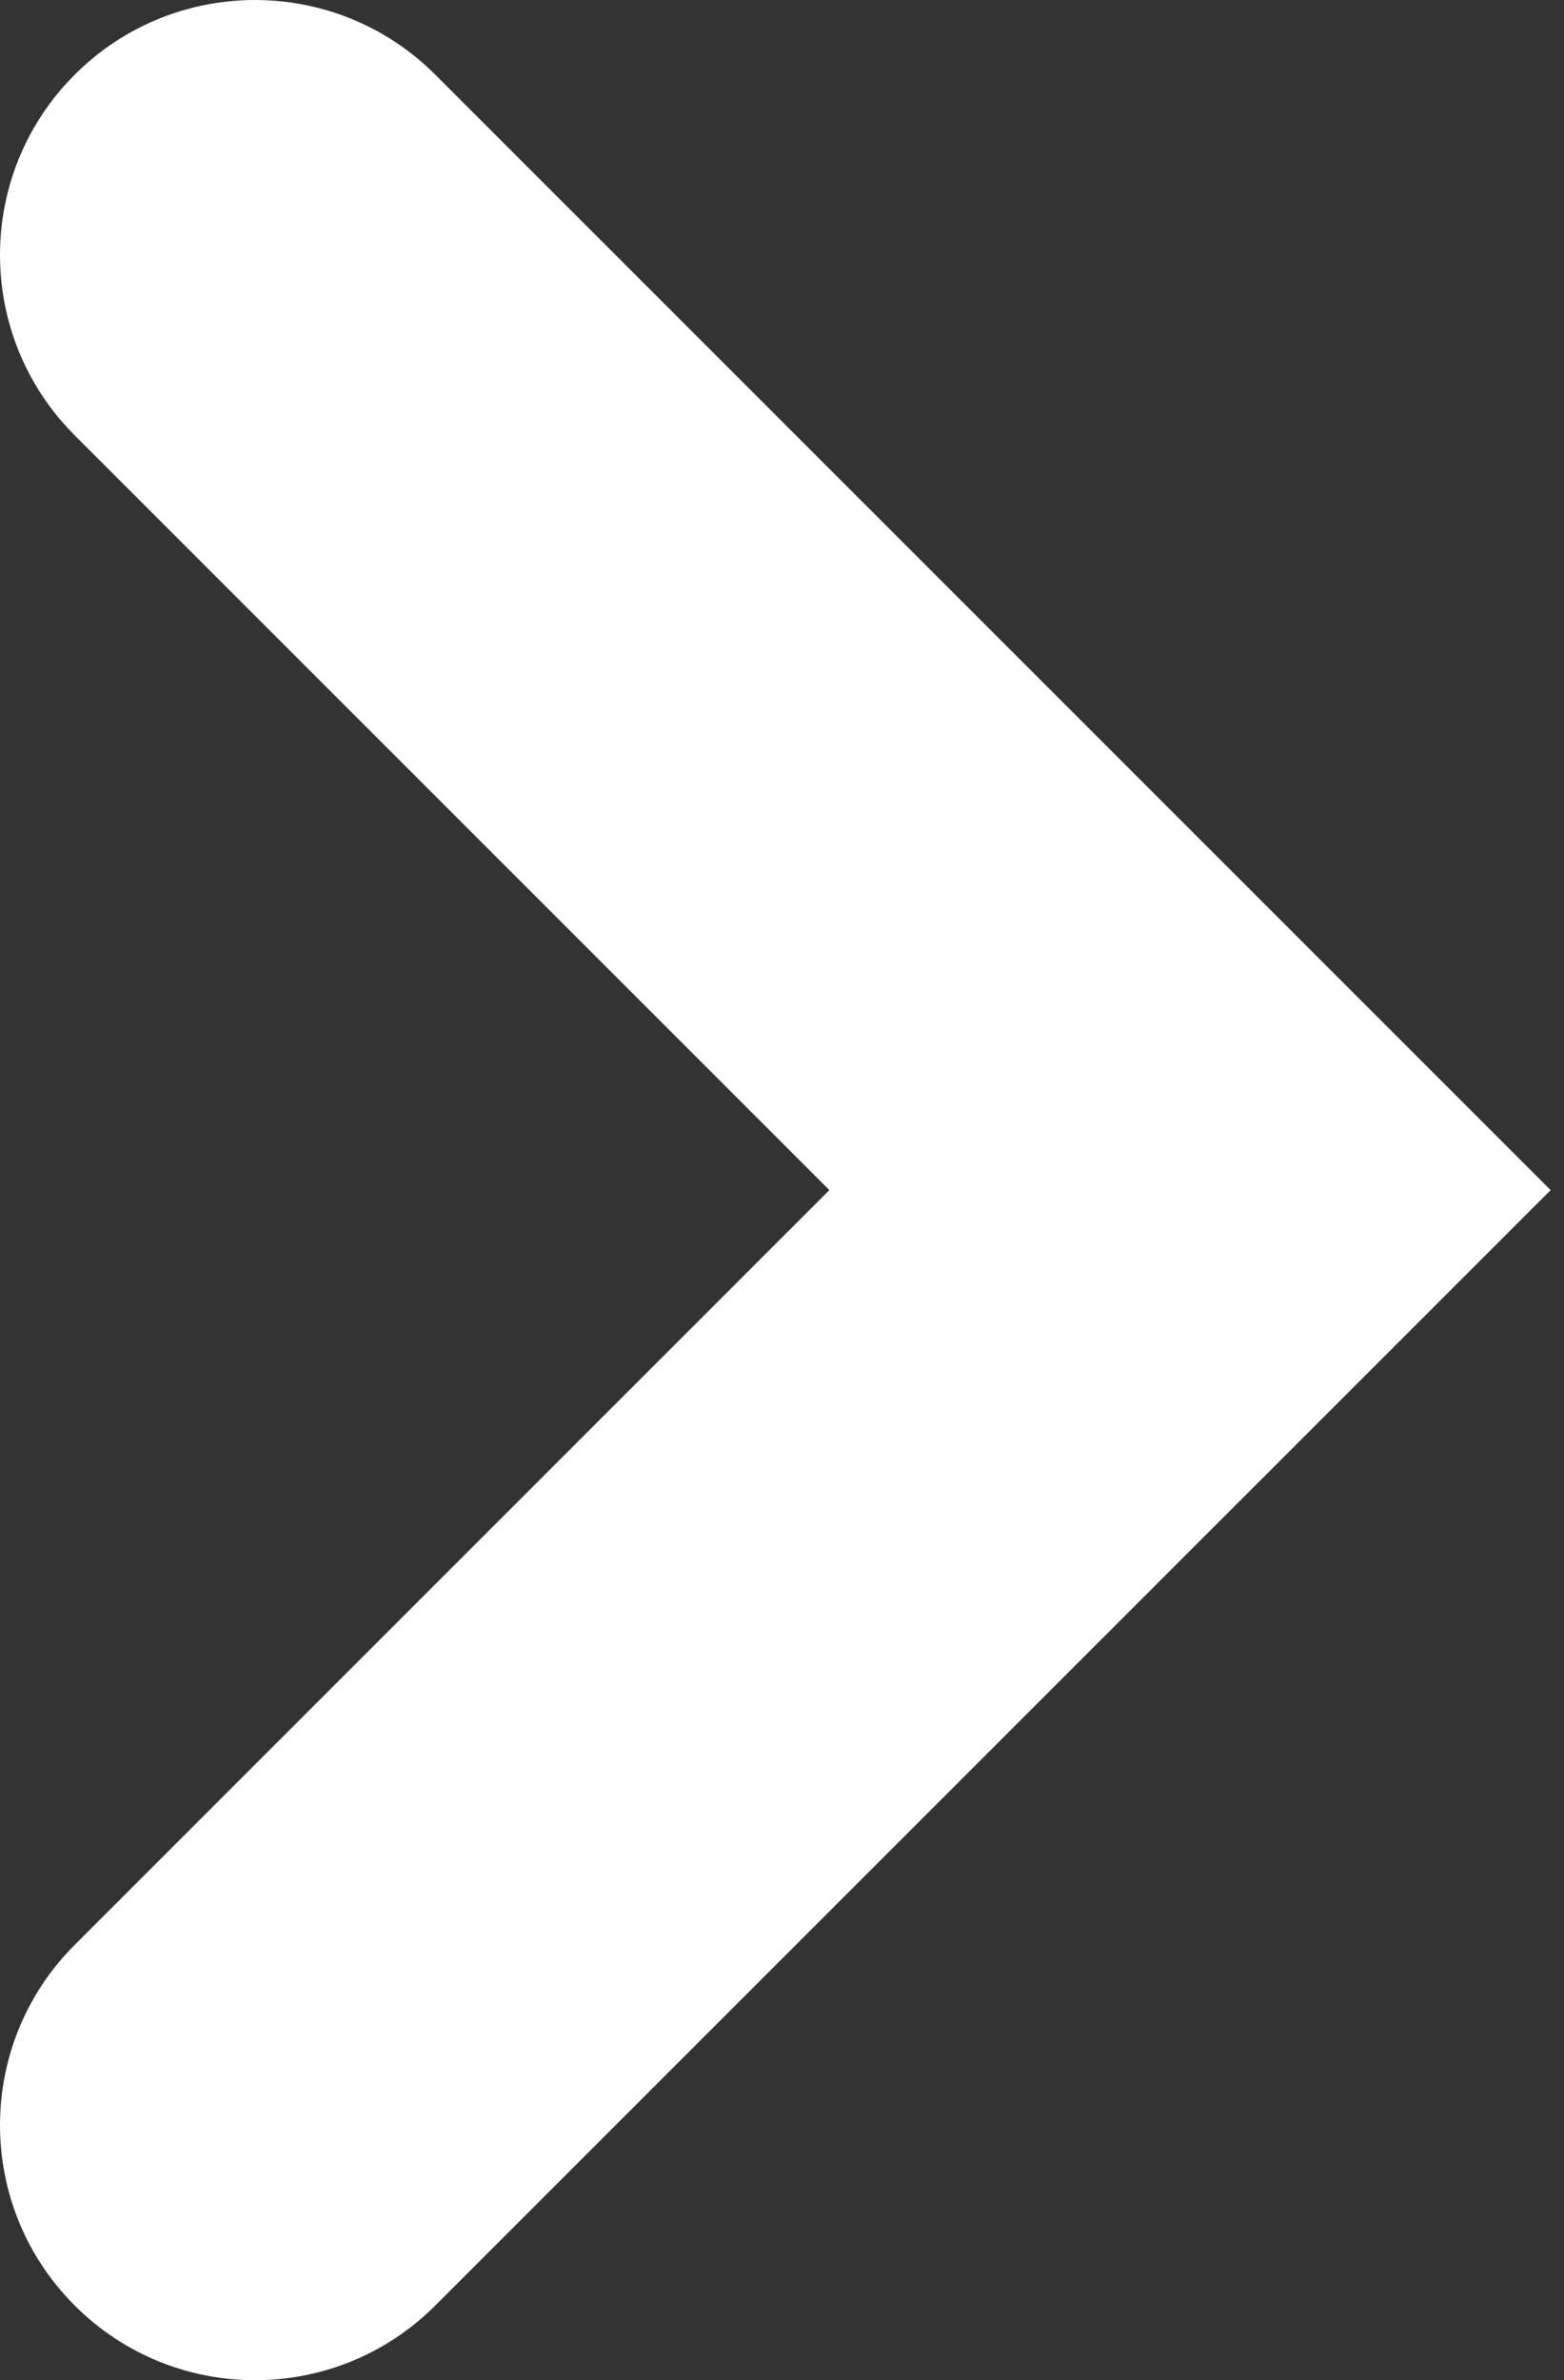 <svg width="46" height="70" viewBox="0 0 46 70" fill="none" xmlns="http://www.w3.org/2000/svg">
<rect x="0" y="0" width="46" height="70" fill="#333333" stroke="none"/>
<path fill-rule="evenodd" clip-rule="evenodd" d="M2.197 2.197C5.126 -0.732 9.874 -0.732 12.803 2.197L45.607 35L12.803 67.803C9.874 70.732 5.126 70.732 2.197 67.803C-0.732 64.874 -0.732 60.126 2.197 57.197L24.393 35L2.197 12.803C-0.732 9.874 -0.732 5.126 2.197 2.197Z" fill="white"/>
</svg>
